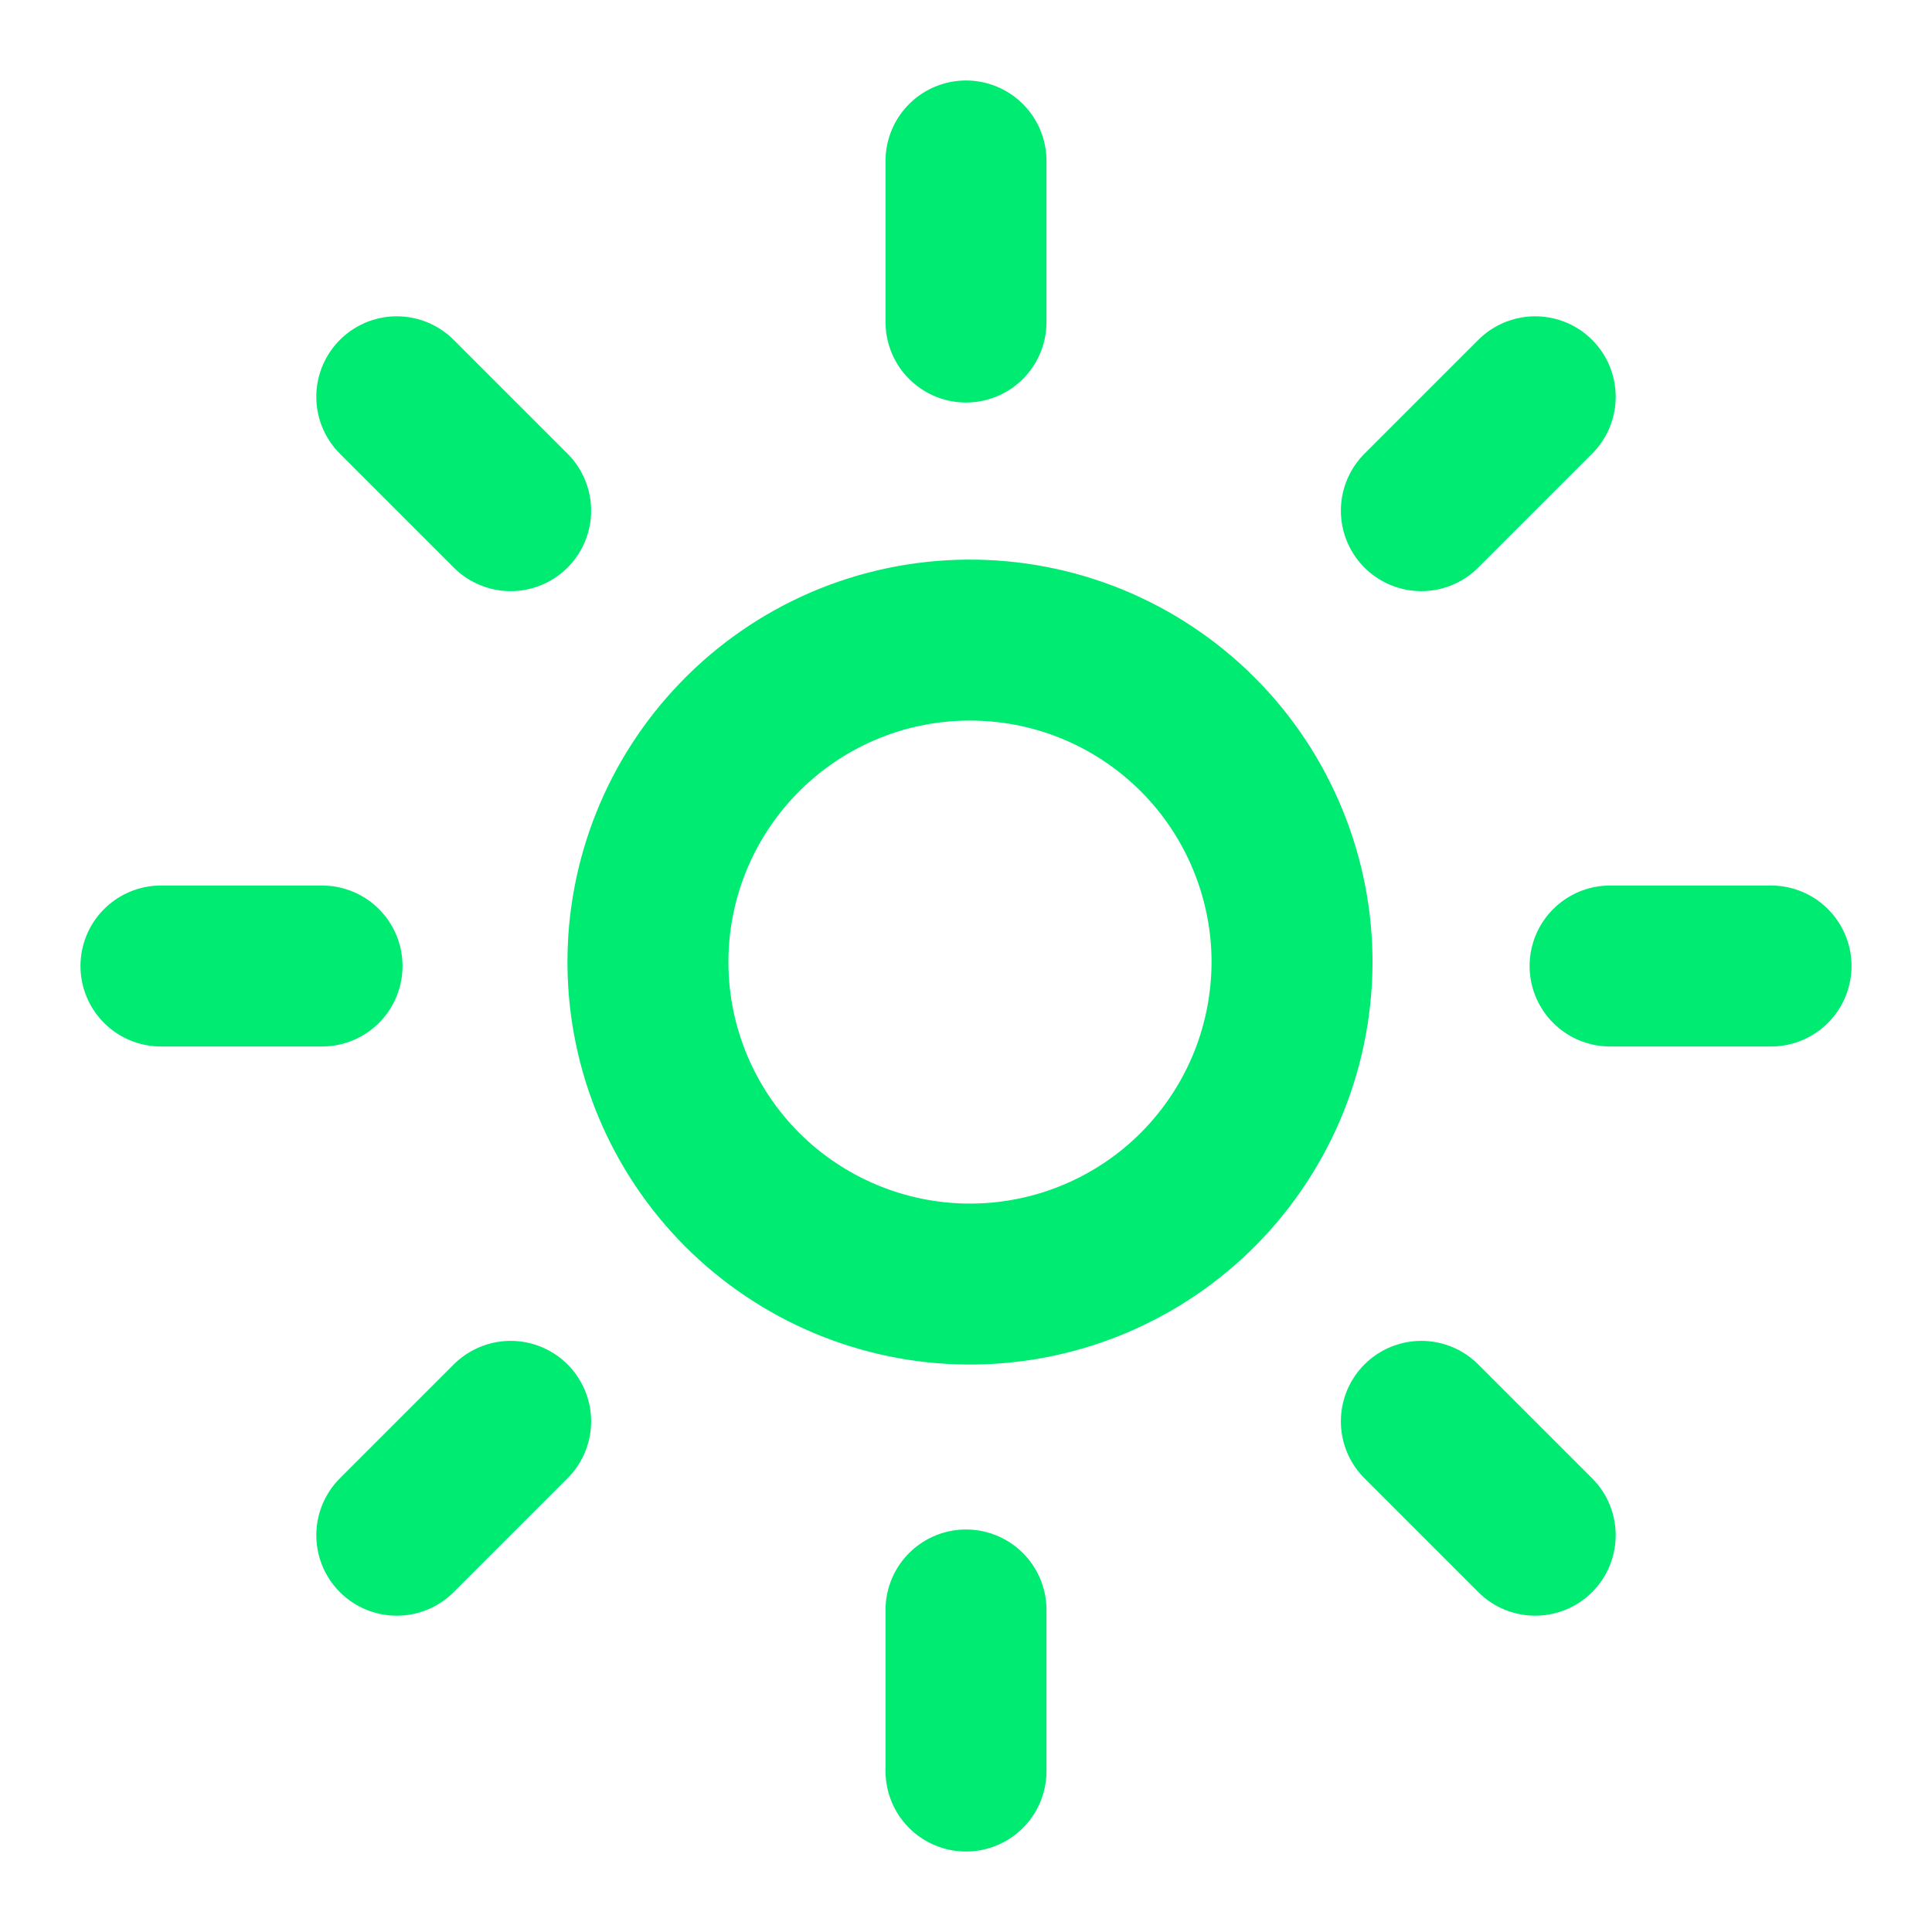 <svg width="16" height="16" viewBox="0 0 16 16" fill="none" xmlns="http://www.w3.org/2000/svg">
<g clip-path="url(#clip0_1674_6488)">
<path d="M4.229 11.771L3.286 12.714M4.229 4.229L3.286 3.286M11.771 4.229L12.714 3.286M11.771 11.771L12.714 12.714M2.667 8H1.333M8 2.667V1.333M13.334 8H14.667M8 13.333V14.667M9.886 9.885C10.14 9.639 10.343 9.345 10.483 9.02C10.623 8.694 10.696 8.345 10.7 7.99C10.703 7.636 10.635 7.285 10.501 6.958C10.367 6.63 10.169 6.332 9.919 6.082C9.668 5.831 9.37 5.633 9.043 5.499C8.715 5.365 8.364 5.298 8.01 5.301C7.656 5.304 7.306 5.377 6.98 5.517C6.655 5.657 6.361 5.86 6.115 6.115C5.629 6.618 5.36 7.291 5.366 7.99C5.372 8.69 5.653 9.358 6.147 9.853C6.642 10.347 7.311 10.628 8.01 10.634C8.709 10.64 9.383 10.371 9.886 9.885Z" stroke="#00EB71" stroke-width="1.333" stroke-linecap="round" stroke-linejoin="round"/>
</g>
<defs>
<clipPath id="clip0_1674_6488">
<rect width="16" height="16" fill="white"/>
</clipPath>
</defs>
</svg>
